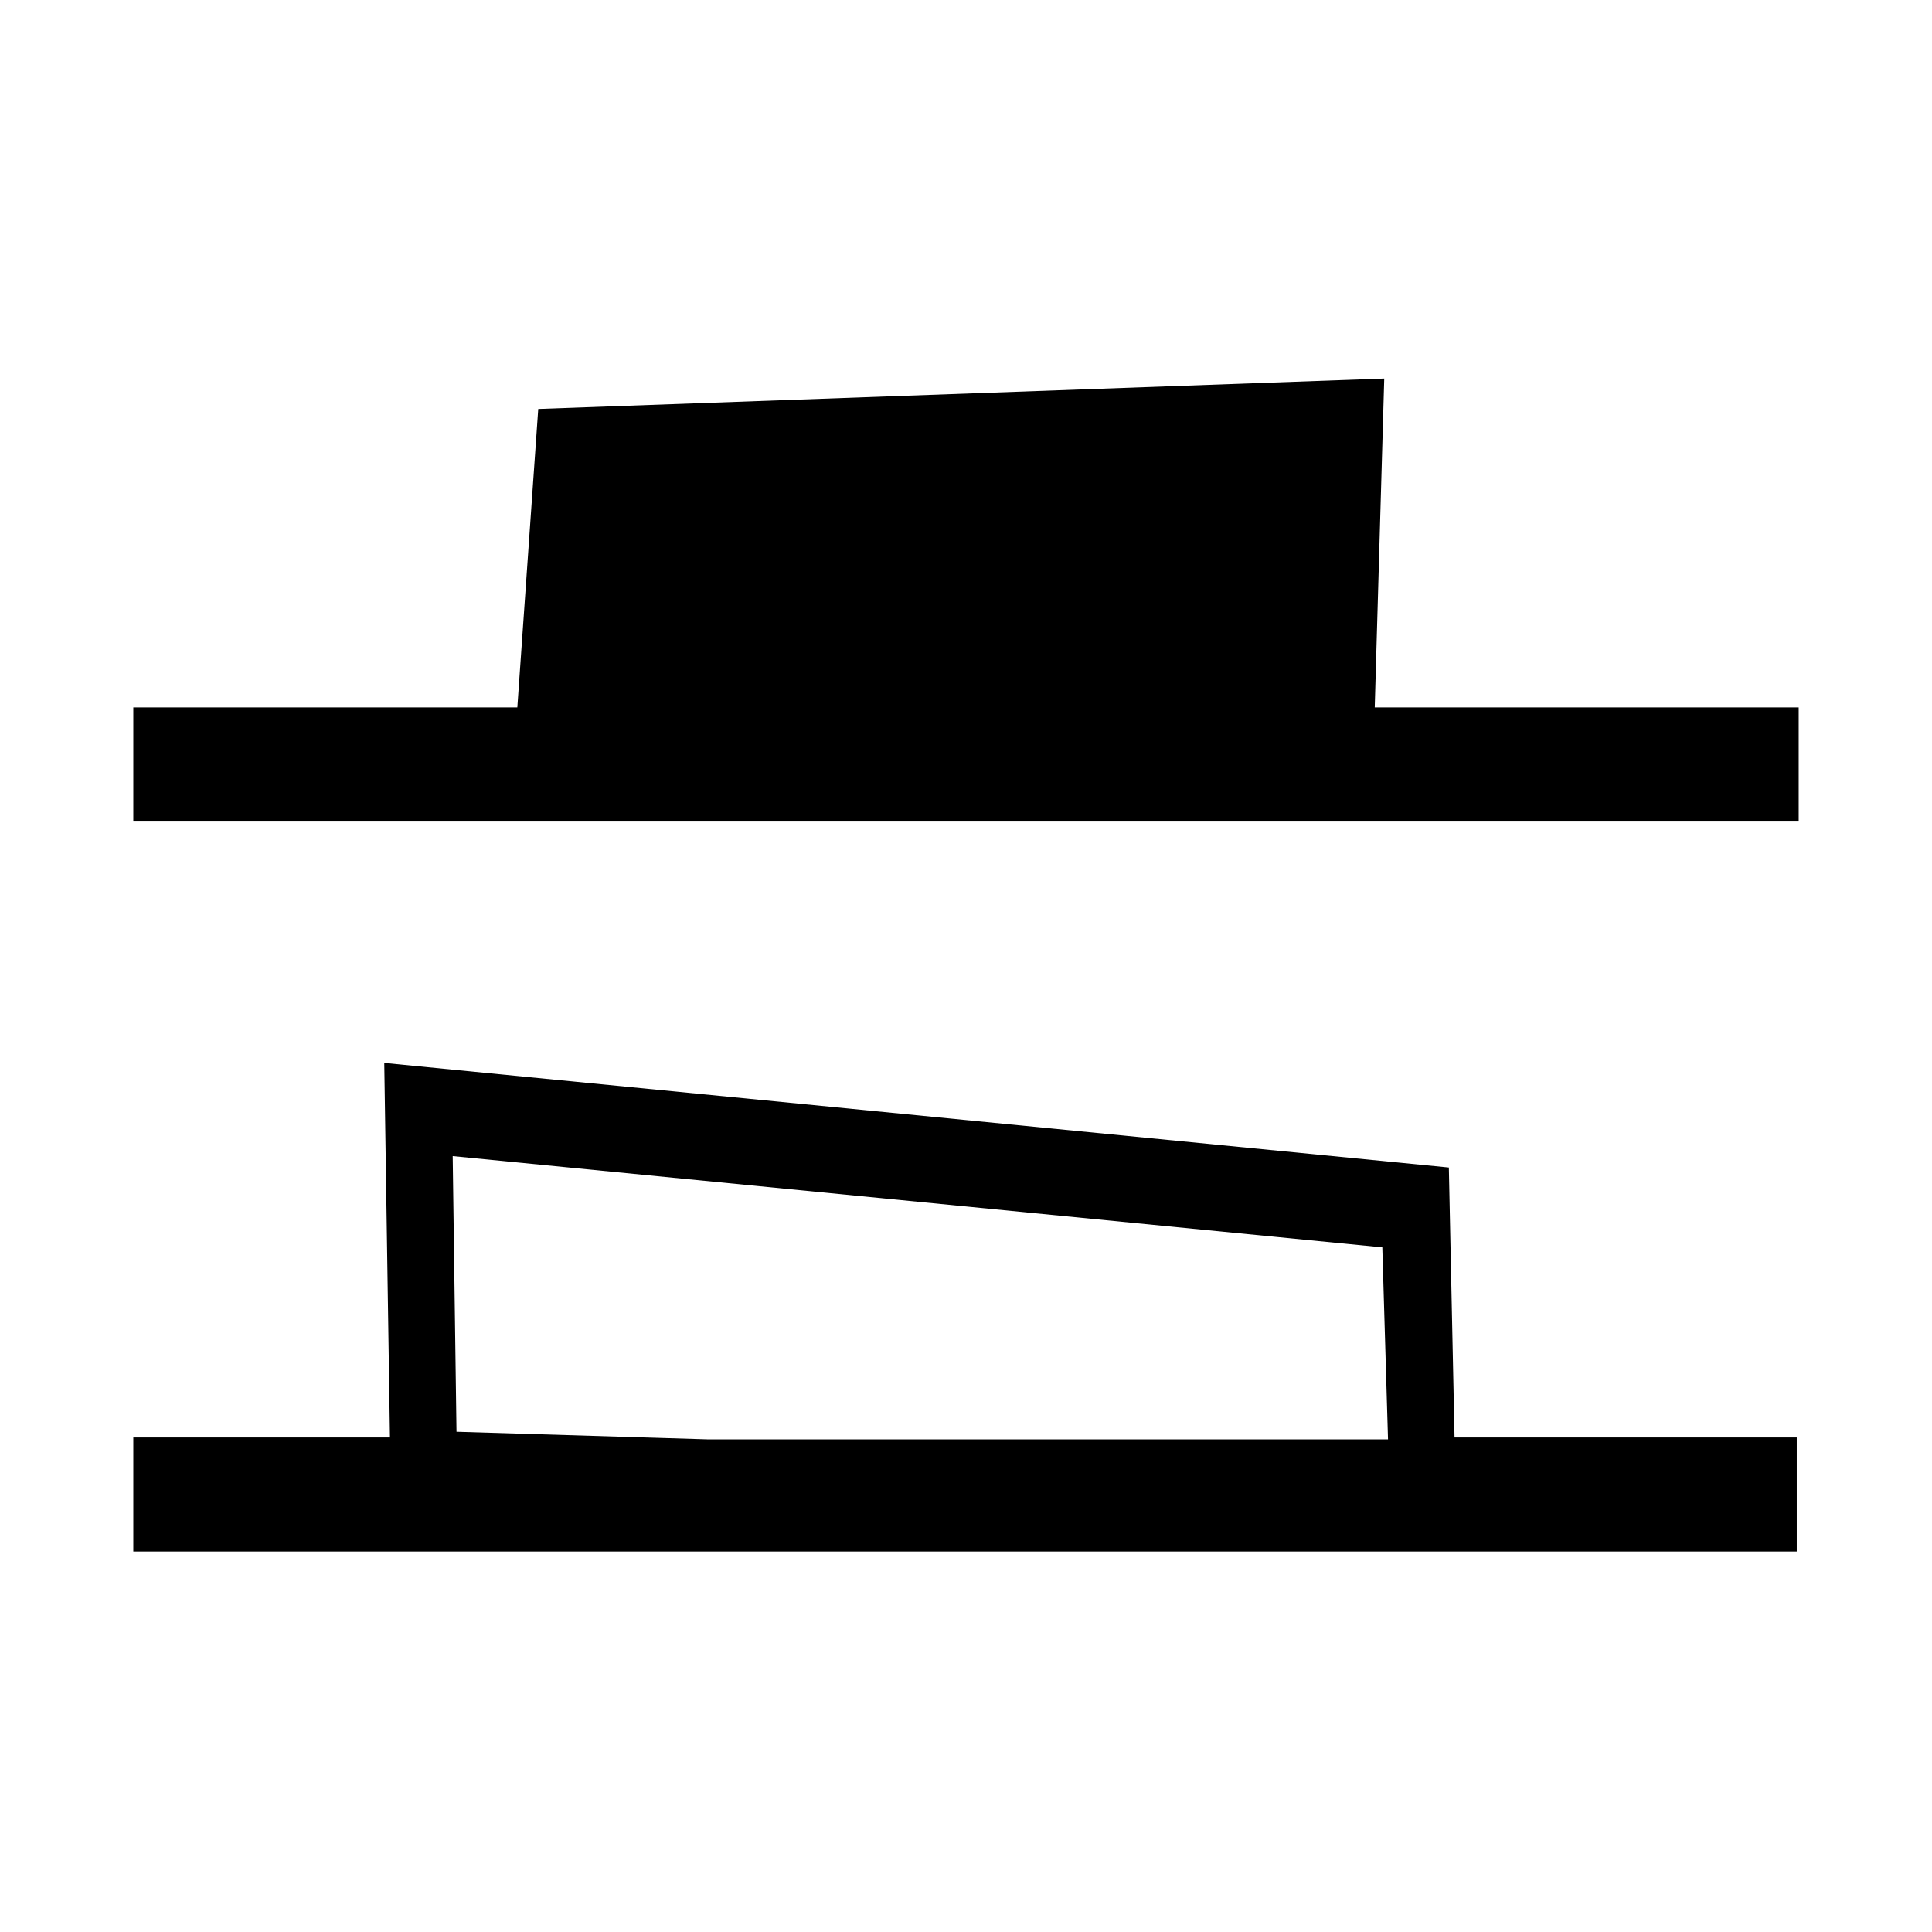 <?xml version="1.0" encoding="UTF-8"?>
<!-- Uploaded to: SVG Repo, www.svgrepo.com, Generator: SVG Repo Mixer Tools -->
<svg fill="#000000" width="800px" height="800px" version="1.1" viewBox="144 144 512 512" xmlns="http://www.w3.org/2000/svg">
 <g>
  <path d="m527.96 453.4-282.13-27.711 1.512 99.25h-68.016v30.23h440.83v-30.23h-90.688zm-196.48 72.043-66.504-2.016-1.008-73.051 246.36 24.184 1.512 50.883z"/>
  <path d="m508.32 331.48 2.519-87.16-224.2 8.062-5.543 79.098h-101.77v30.23h441.34v-30.23z"/>
 </g>
</svg>